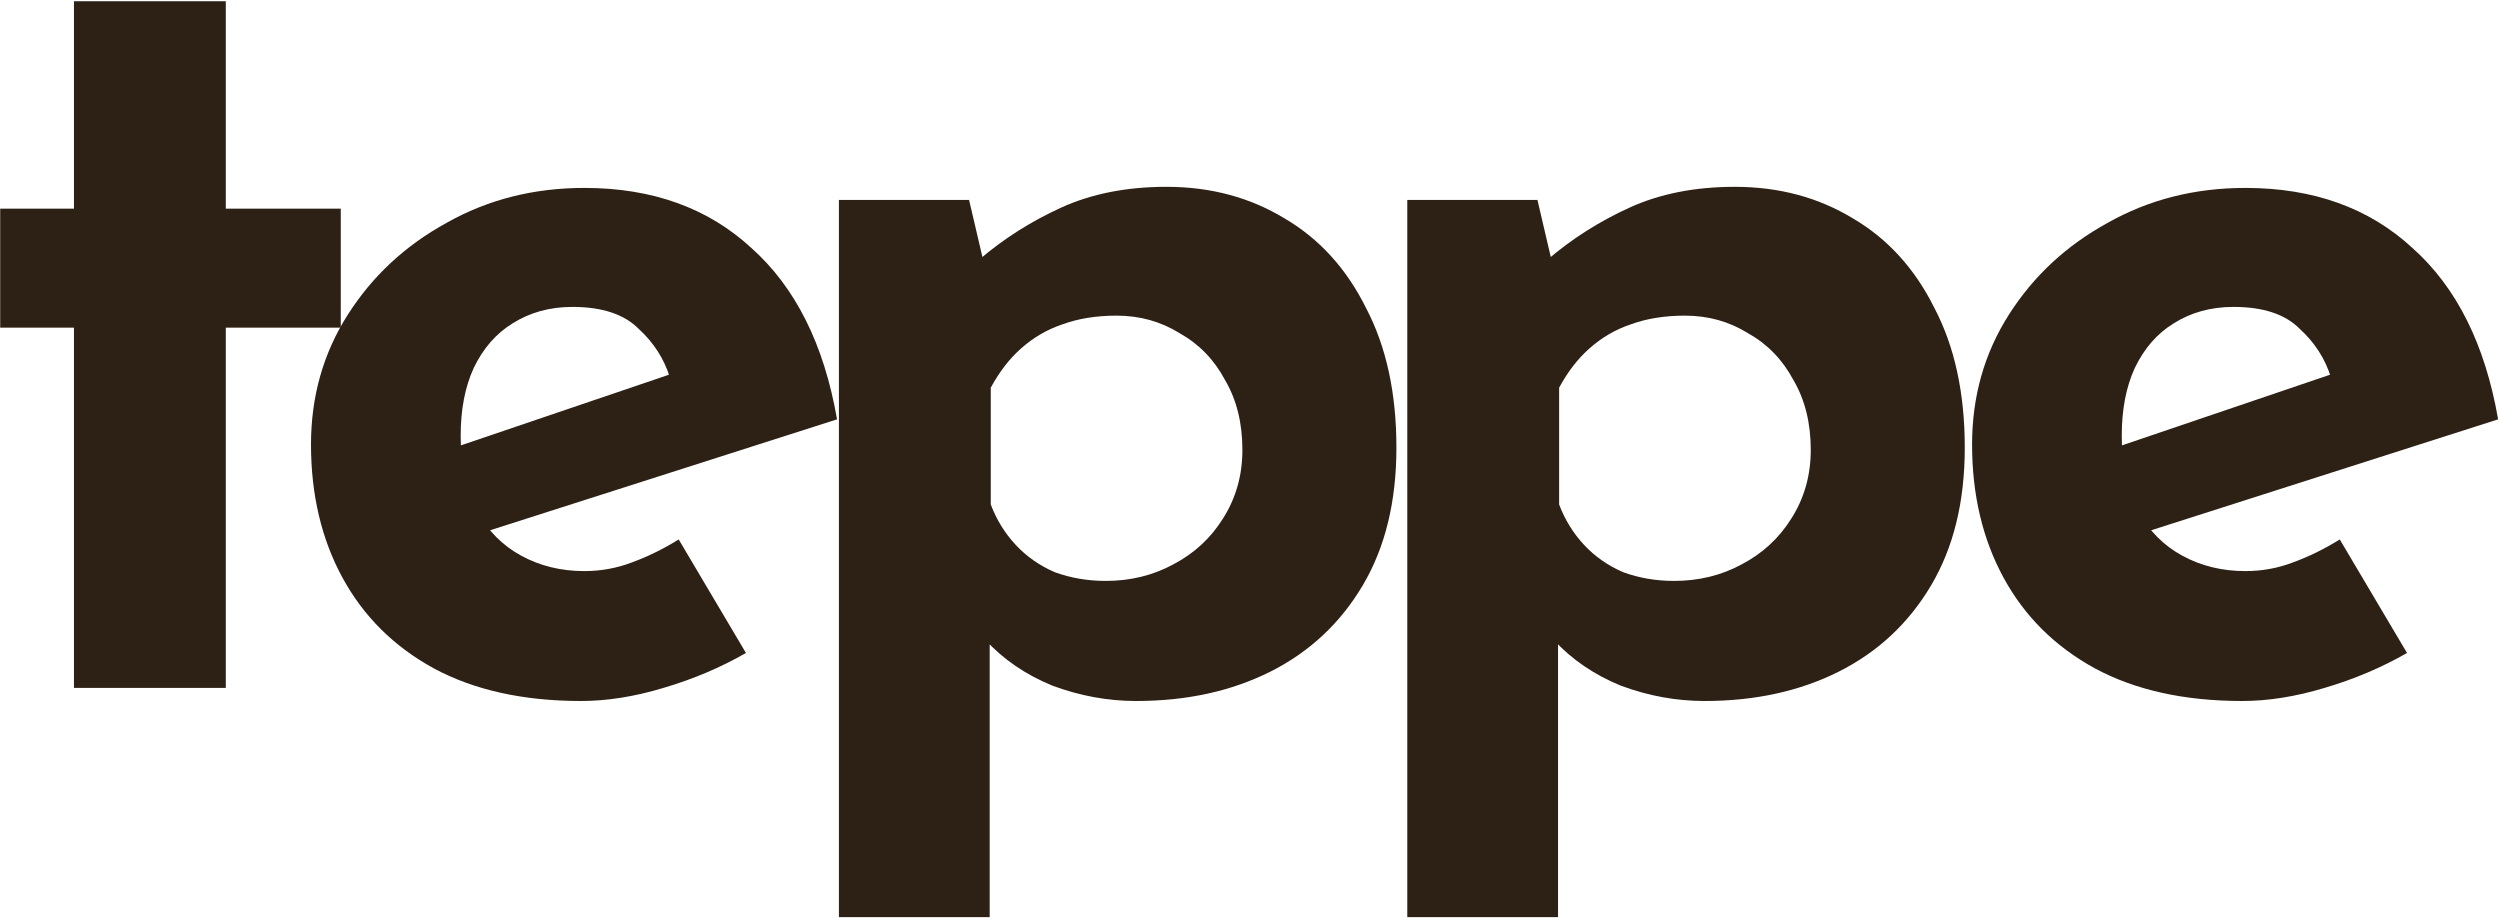 <?xml version="1.0" encoding="UTF-8"?> <svg xmlns="http://www.w3.org/2000/svg" width="1201" height="441" viewBox="0 0 1201 441" fill="none"> <path d="M35.527 0.597H108.474V100.24H163.705V157.403H108.474V330.466H35.527V157.403H0.096V100.24H35.527V0.597Z" fill="#2D2116"></path> <path d="M279.146 336.759C251.357 336.759 227.736 331.515 208.284 321.026C189.179 310.538 174.589 296.028 164.516 277.498C154.442 258.968 149.405 237.641 149.405 213.517C149.405 190.442 155.31 169.64 167.121 151.11C178.931 132.58 194.736 117.896 214.536 107.057C234.336 95.869 256.394 90.275 280.71 90.275C313.362 90.275 340.109 99.89 360.951 119.119C382.141 137.999 395.861 165.444 402.114 201.455L224.957 258.094L208.805 218.237L336.983 174.709L321.872 181.527C319.094 172.437 314.057 164.57 306.762 157.927C299.815 150.935 289.22 147.439 274.978 147.439C264.21 147.439 254.657 150.061 246.32 155.305C238.331 160.2 232.078 167.367 227.563 176.807C223.394 185.897 221.31 196.735 221.31 209.322C221.31 223.656 223.915 235.718 229.126 245.508C234.336 254.948 241.457 262.115 250.489 267.01C259.52 271.904 269.594 274.352 280.71 274.352C288.699 274.352 296.341 272.953 303.636 270.156C311.278 267.359 318.746 263.688 326.041 259.143L358.346 313.684C346.188 320.677 332.988 326.271 318.746 330.466C304.852 334.662 291.652 336.759 279.146 336.759Z" fill="#2D2116"></path> <path d="M545.785 336.759C532.238 336.759 518.864 334.312 505.665 329.417C492.812 324.173 482.044 316.831 473.359 307.391L475.444 285.889V440.597H403.018V96.044H465.544L475.965 140.621L470.233 124.888C482.044 114.749 495.244 106.358 509.833 99.715C524.422 93.072 541.27 89.751 560.375 89.751C581.564 89.751 600.496 94.82 617.169 104.96C633.843 114.749 646.869 129.083 656.248 147.963C665.974 166.493 670.837 188.869 670.837 215.091C670.837 240.963 665.453 262.989 654.685 281.169C643.916 299.35 629.153 313.16 610.395 322.6C591.638 332.039 570.101 336.759 545.785 336.759ZM531.196 279.072C543.006 279.072 553.775 276.449 563.501 271.205C573.575 265.961 581.564 258.619 587.469 249.179C593.722 239.389 596.848 228.376 596.848 216.139C596.848 203.203 594.069 192.016 588.511 182.576C583.301 172.786 576.006 165.269 566.627 160.025C557.596 154.431 547.522 151.634 536.406 151.634C526.68 151.634 517.996 153.033 510.354 155.83C503.059 158.277 496.459 162.123 490.554 167.367C484.996 172.262 480.133 178.555 475.965 186.247V242.361C478.744 249.703 482.738 256.171 487.949 261.765C493.159 267.359 499.412 271.729 506.707 274.876C514.349 277.673 522.512 279.072 531.196 279.072Z" fill="#2D2116"></path> <path d="M818.827 336.759C805.28 336.759 791.907 334.312 778.707 329.417C765.854 324.173 755.086 316.831 746.402 307.391L748.486 285.889V440.597H676.06V96.044H738.586L749.007 140.621L743.275 124.888C755.086 114.749 768.286 106.358 782.875 99.715C797.464 93.072 814.312 89.751 833.417 89.751C854.606 89.751 873.538 94.82 890.211 104.96C906.885 114.749 919.911 129.083 929.29 147.963C939.016 166.493 943.879 188.869 943.879 215.091C943.879 240.963 938.495 262.989 927.727 281.169C916.958 299.35 902.195 313.16 883.438 322.6C864.68 332.039 843.143 336.759 818.827 336.759ZM804.238 279.072C816.049 279.072 826.817 276.449 836.543 271.205C846.617 265.961 854.606 258.619 860.511 249.179C866.764 239.389 869.89 228.376 869.89 216.139C869.89 203.203 867.111 192.016 861.554 182.576C856.343 172.786 849.048 165.269 839.669 160.025C830.638 154.431 820.564 151.634 809.449 151.634C799.722 151.634 791.038 153.033 783.396 155.83C776.101 158.277 769.501 162.123 763.596 167.367C758.038 172.262 753.175 178.555 749.007 186.247V242.361C751.786 249.703 755.78 256.171 760.991 261.765C766.201 267.359 772.454 271.729 779.749 274.876C787.391 277.673 795.554 279.072 804.238 279.072Z" fill="#2D2116"></path> <path d="M1077.13 336.759C1049.34 336.759 1025.72 331.515 1006.27 321.026C987.16 310.538 972.571 296.028 962.497 277.498C952.424 258.968 947.387 237.641 947.387 213.517C947.387 190.442 953.292 169.64 965.103 151.11C976.913 132.58 992.718 117.896 1012.52 107.057C1032.32 95.869 1054.38 90.275 1078.69 90.275C1111.34 90.275 1138.09 99.89 1158.93 119.119C1180.12 137.999 1193.84 165.444 1200.1 201.455L1022.94 258.094L1006.79 218.237L1134.96 174.709L1119.85 181.527C1117.08 172.437 1112.04 164.57 1104.74 157.927C1097.8 150.935 1087.2 147.439 1072.96 147.439C1062.19 147.439 1052.64 150.061 1044.3 155.305C1036.31 160.2 1030.06 167.367 1025.54 176.807C1021.38 185.897 1019.29 196.735 1019.29 209.322C1019.29 223.656 1021.9 235.718 1027.11 245.508C1032.32 254.948 1039.44 262.115 1048.47 267.01C1057.5 271.904 1067.58 274.352 1078.69 274.352C1086.68 274.352 1094.32 272.953 1101.62 270.156C1109.26 267.359 1116.73 263.688 1124.02 259.143L1156.33 313.684C1144.17 320.677 1130.97 326.271 1116.73 330.466C1102.83 334.662 1089.63 336.759 1077.13 336.759Z" fill="#2D2116"></path> </svg> 